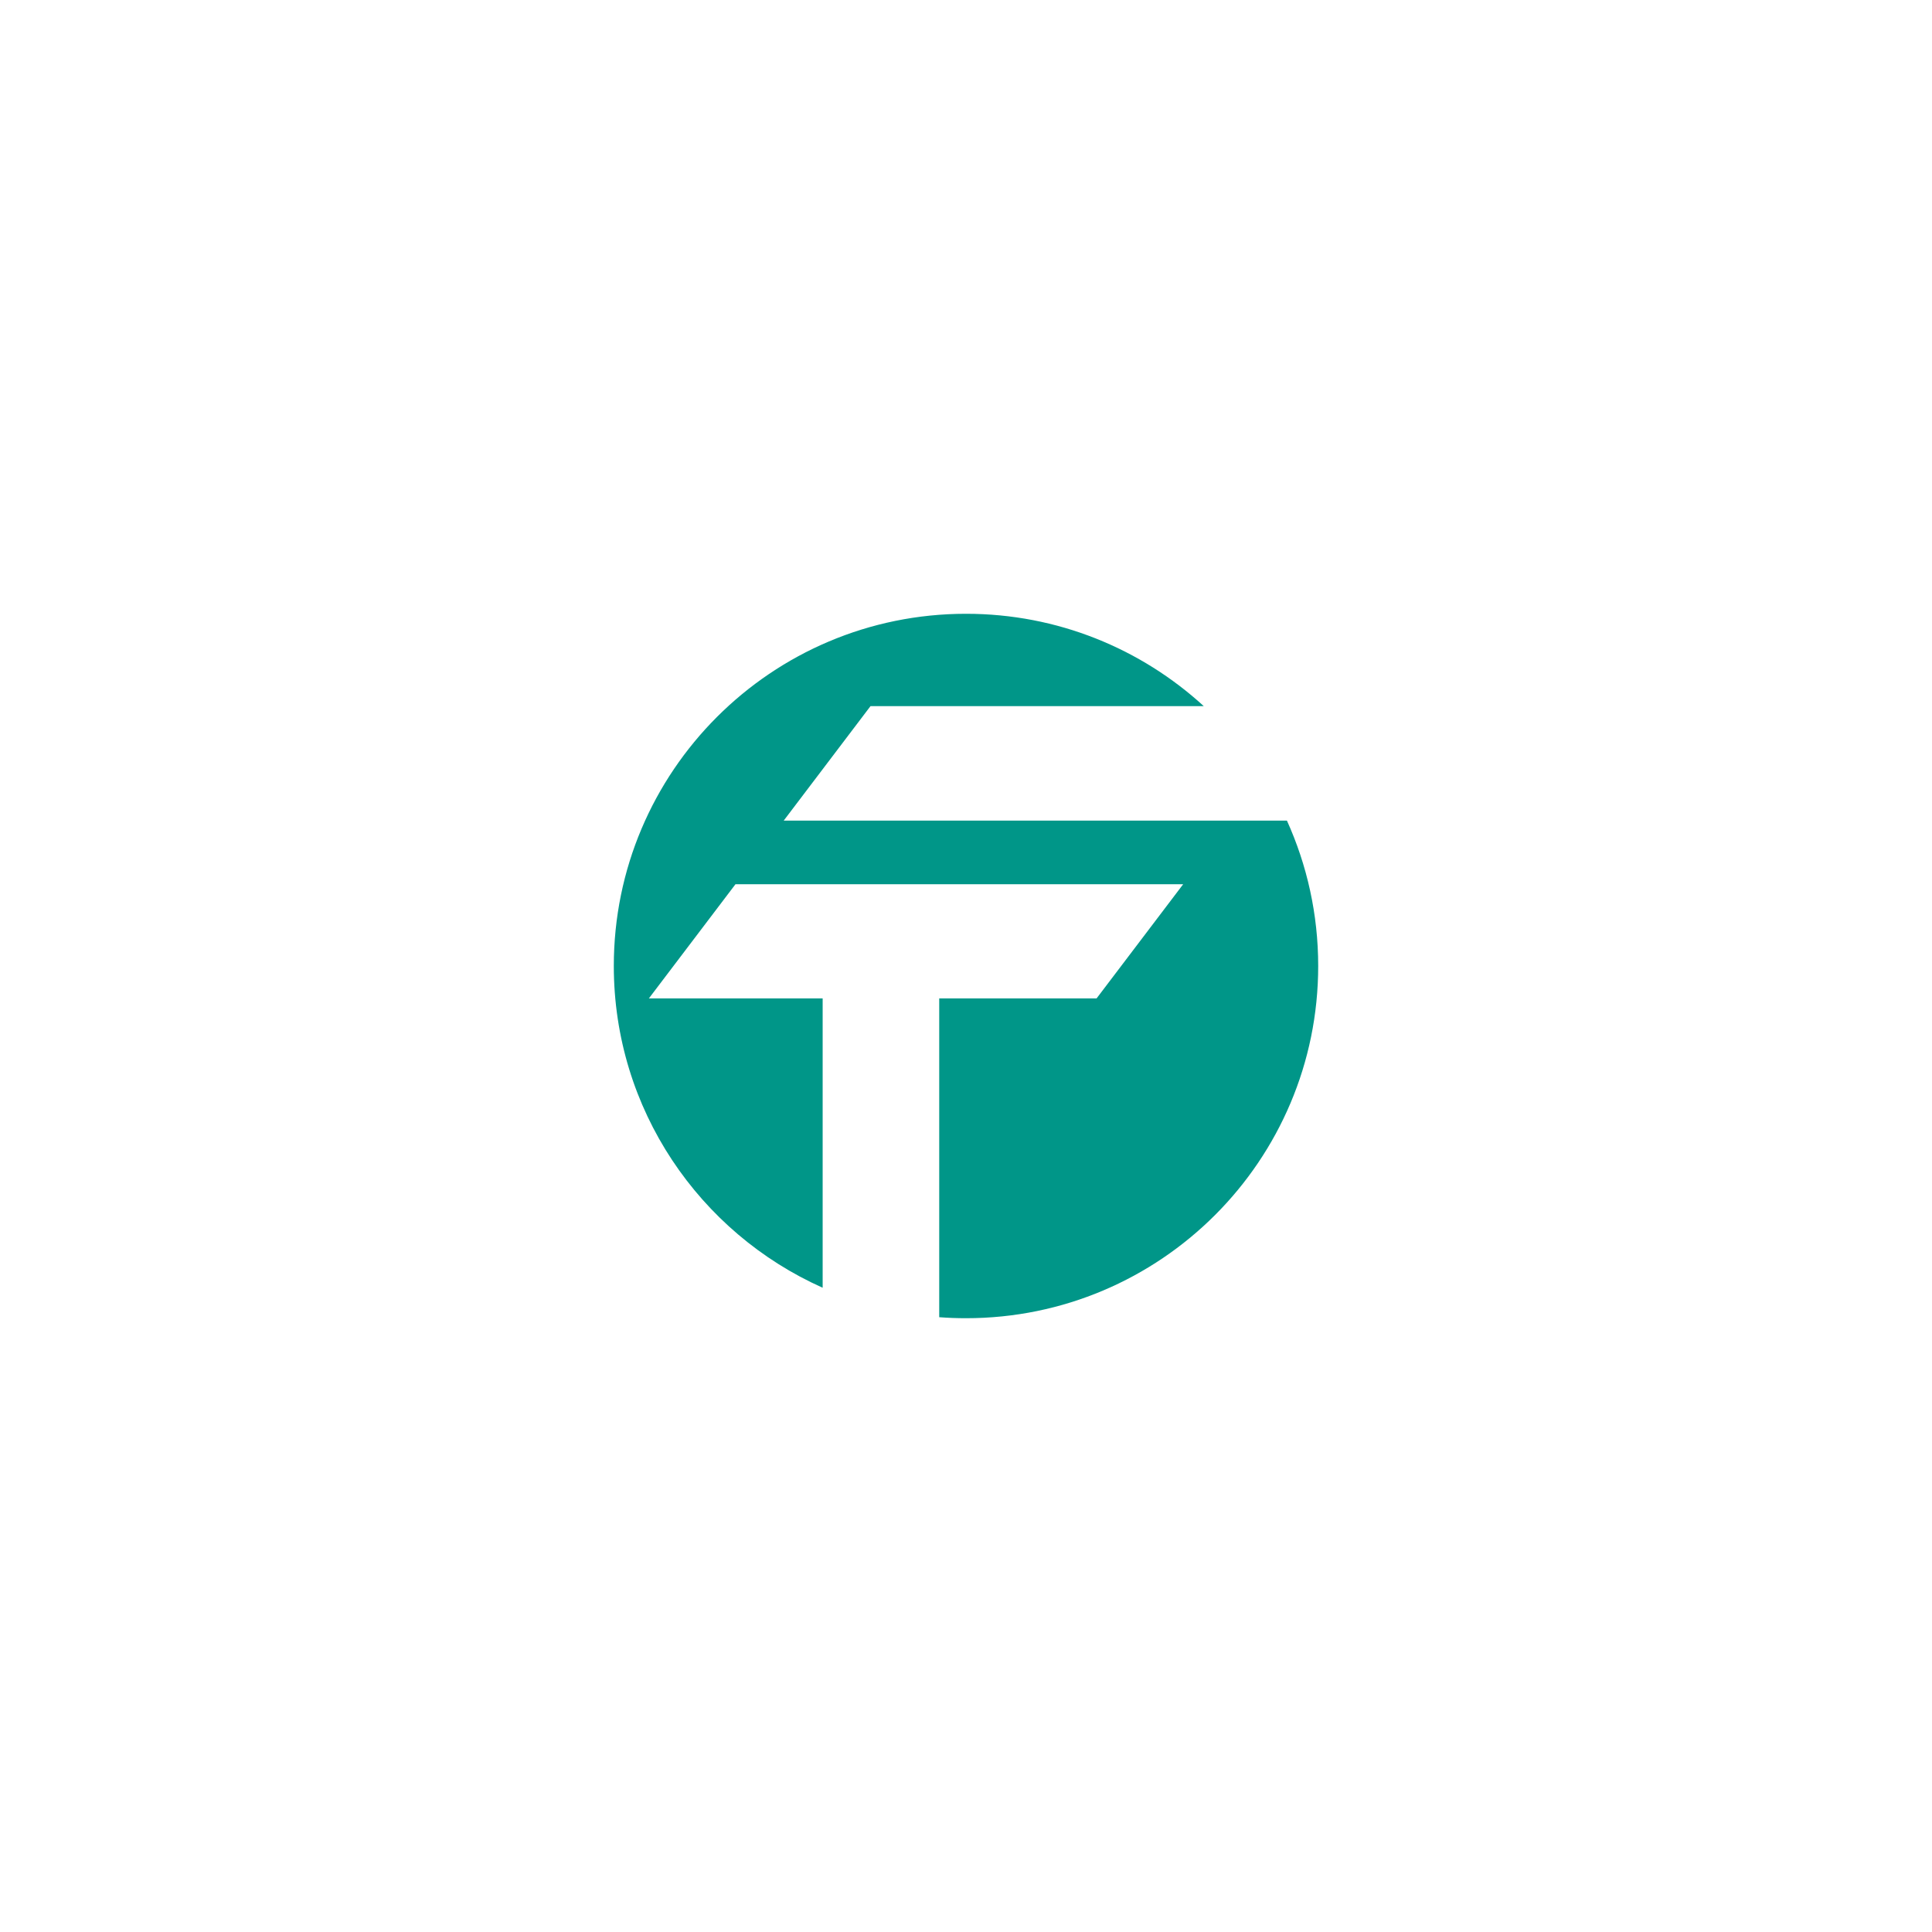 <?xml version="1.0" encoding="utf-8"?>
<!-- Generator: Adobe Illustrator 27.1.1, SVG Export Plug-In . SVG Version: 6.00 Build 0)  -->
<svg version="1.1" id="Layer_1" xmlns="http://www.w3.org/2000/svg" xmlns:xlink="http://www.w3.org/1999/xlink" x="0px" y="0px"
	 viewBox="0 0 1080 1080" style="enable-background:new 0 0 1080 1080;" xml:space="preserve">
<style type="text/css">
	.st0{fill:#009688;}
</style>
<g>
	<path class="st0" d="M736.88,539.99c0,108.73-88.14,196.9-196.87,196.9c-5.02,0-10.01-0.18-14.98-0.56V558.11H613l48.41-63.83
		H411.14l-48.41,63.83h97.14v161.74c-68.79-30.7-116.75-99.7-116.75-179.87c0-108.73,88.17-196.87,196.9-196.87
		c51.2,0,97.85,19.55,132.89,51.62H486.62l-48.53,64.01h281.32C730.61,483.53,736.88,511.01,736.88,539.99z"/>
</g>
</svg>
